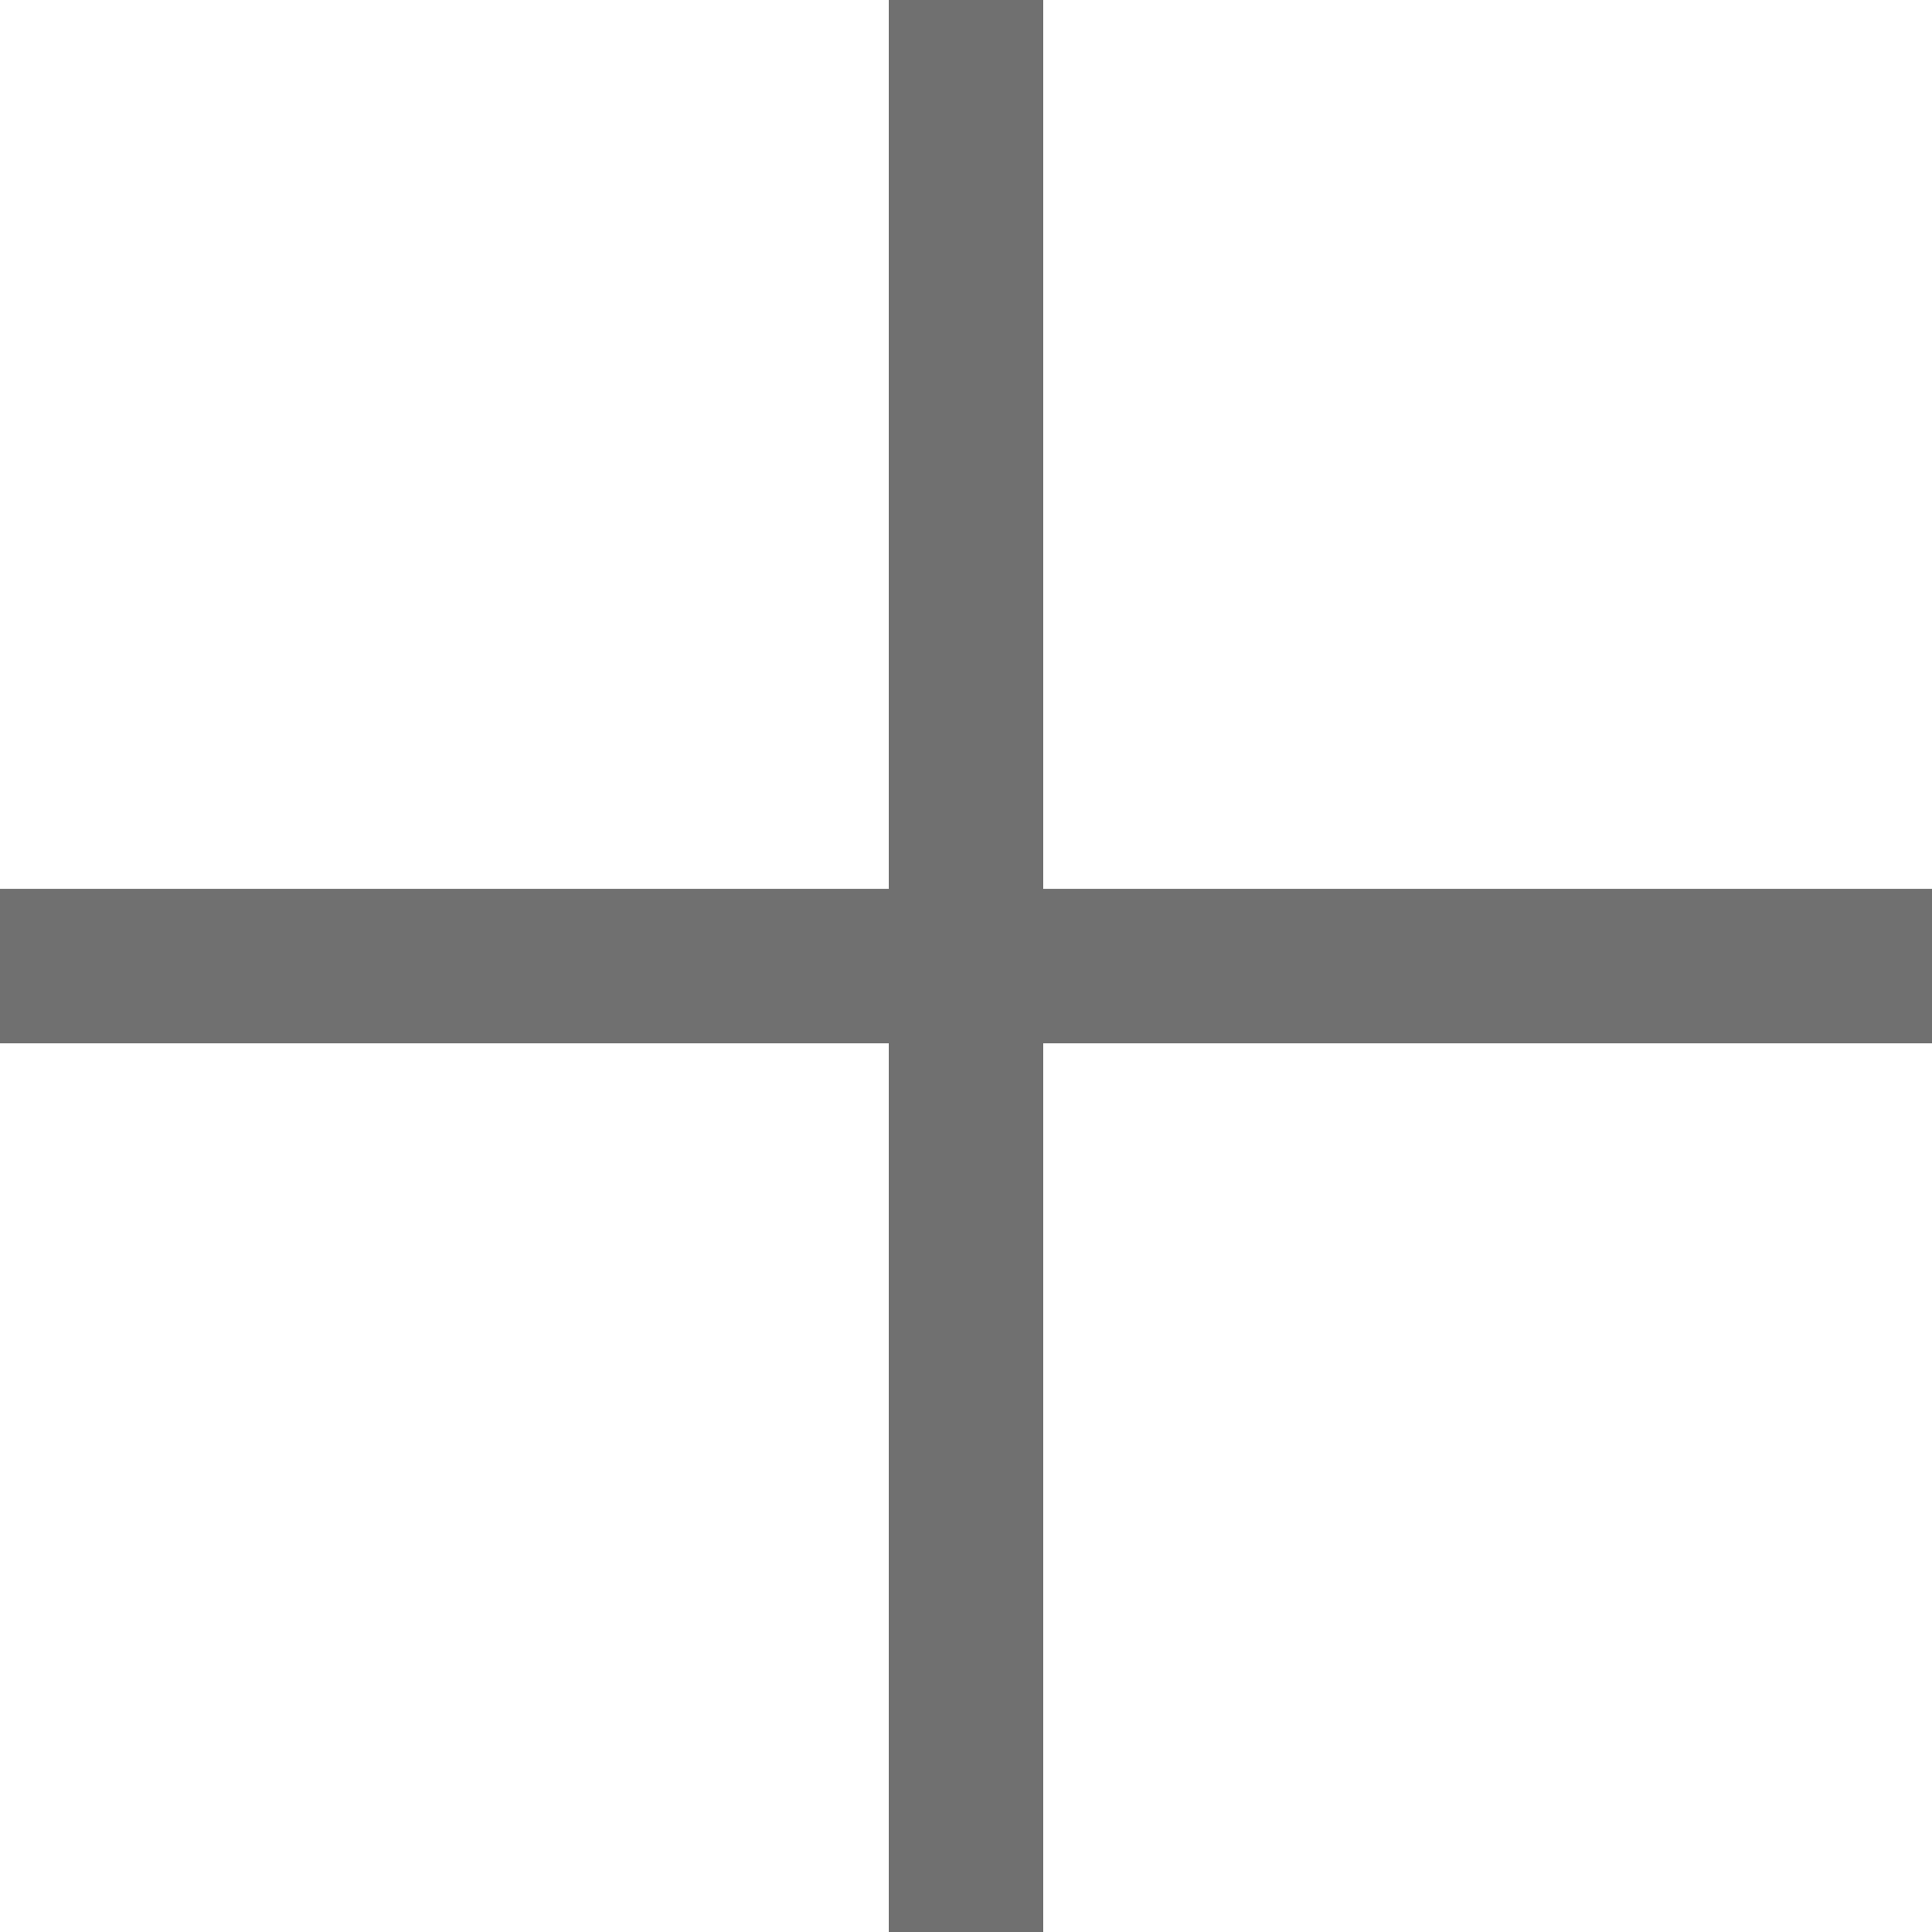 <?xml version="1.0" encoding="utf-8"?>
<!-- Generator: Adobe Illustrator 15.1.0, SVG Export Plug-In . SVG Version: 6.00 Build 0)  -->
<!DOCTYPE svg PUBLIC "-//W3C//DTD SVG 1.1//EN" "http://www.w3.org/Graphics/SVG/1.1/DTD/svg11.dtd">
<svg version="1.1" id="レイヤー_1" xmlns="http://www.w3.org/2000/svg" xmlns:xlink="http://www.w3.org/1999/xlink" x="0px"
	 y="0px" width="25px" height="25px" viewBox="0 0 25 25" enable-background="new 0 0 25 25" xml:space="preserve">
<polygon fill="#707070" points="25,11.501 13.5,11.501 13.5,0 11.5,0 11.5,11.501 0,11.501 0,13.501 11.5,13.501 11.5,25 13.5,25 
	13.5,13.501 25,13.501 "/>
</svg>
